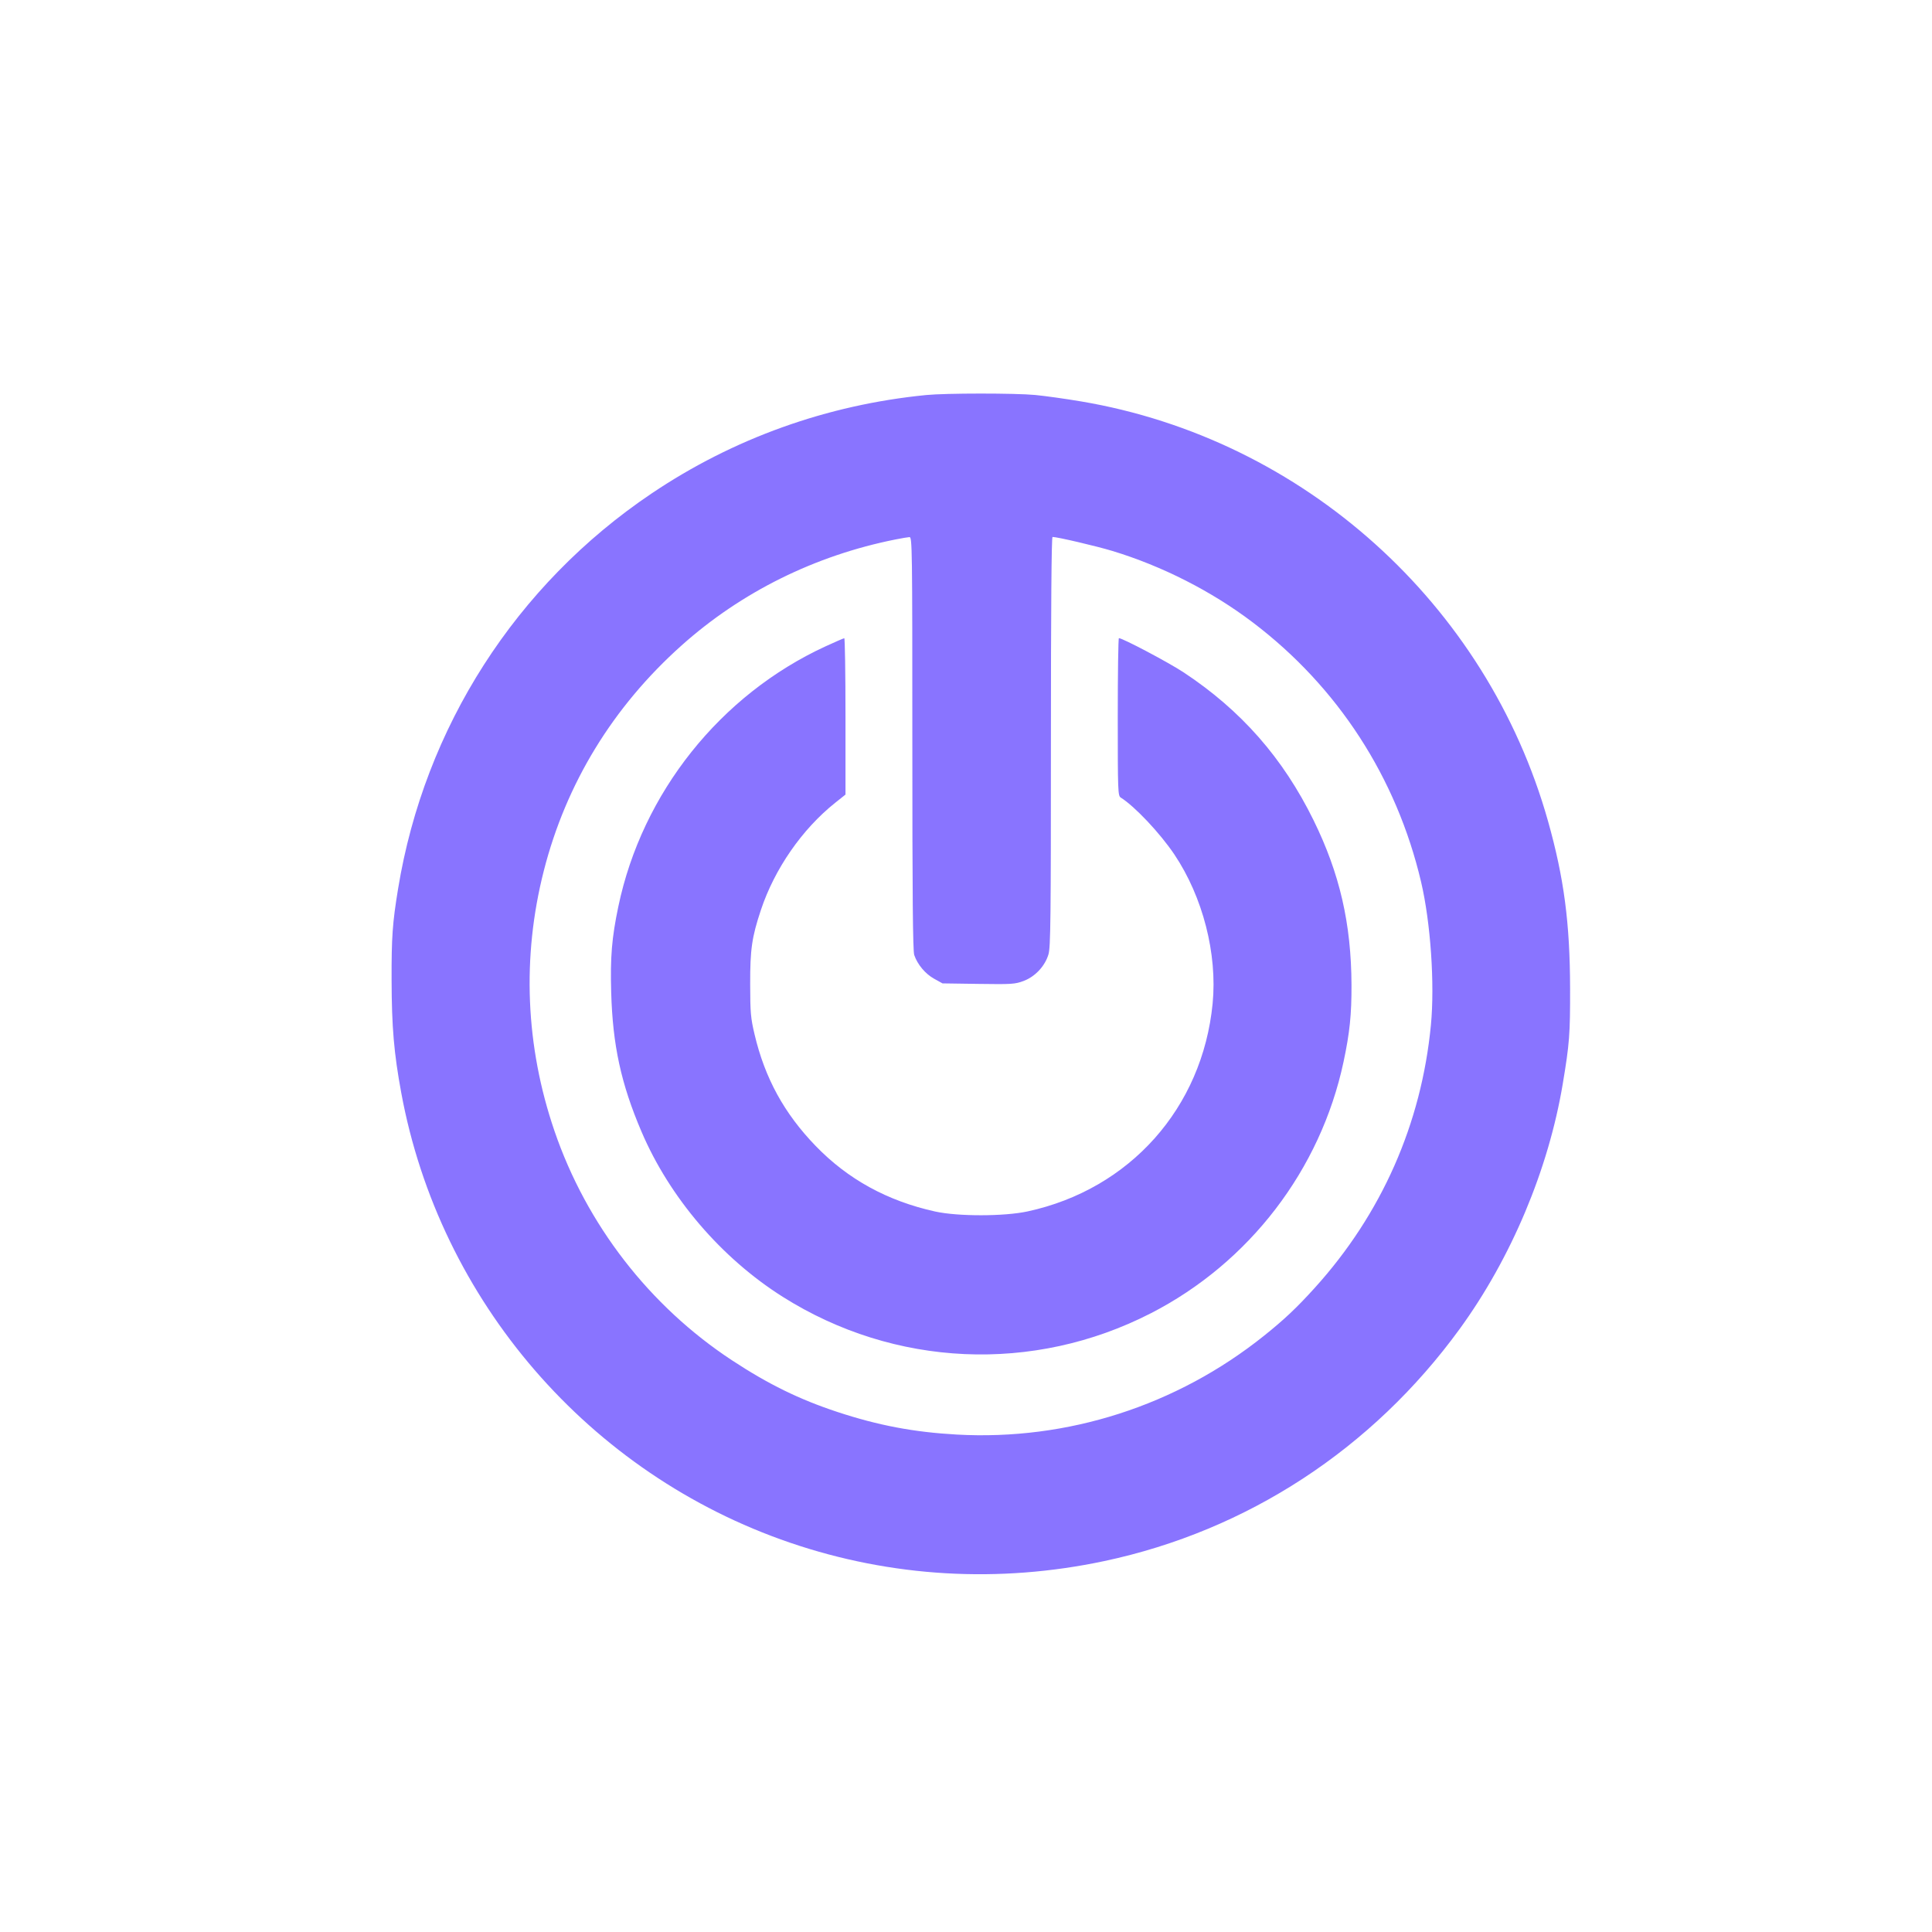 <?xml version="1.0" encoding="UTF-8"?> <svg xmlns="http://www.w3.org/2000/svg" width="154" height="154" viewBox="0 0 154 154" fill="none"><path fill-rule="evenodd" clip-rule="evenodd" d="M73.827 31.488C65.926 32.266 58.459 34.943 51.932 39.339C41.124 46.617 33.836 57.983 31.732 70.84C31.283 73.581 31.204 74.69 31.214 78.126C31.224 81.877 31.401 83.945 31.983 87.104C35.045 103.711 46.959 117.498 62.976 122.969C71.032 125.72 79.615 126.221 88.038 124.43C99.421 122.009 109.397 115.492 116.349 105.934C120.458 100.284 123.431 93.214 124.569 86.388C125.104 83.18 125.16 82.446 125.152 78.777C125.141 73.574 124.668 69.986 123.397 65.467C118.521 48.133 103.903 34.989 86.175 31.997C84.941 31.789 83.295 31.558 82.518 31.484C80.911 31.331 75.389 31.334 73.827 31.488ZM71.384 43C64.974 44.276 59.101 47.184 54.334 51.443C48.861 56.331 45.122 62.446 43.346 69.414C41.592 76.299 41.883 83.384 44.197 90.149C46.752 97.618 51.776 104.109 58.345 108.429C61.243 110.335 63.711 111.545 66.745 112.546C69.994 113.618 72.841 114.158 76.262 114.349C85.09 114.841 93.78 112.05 100.739 106.486C102.365 105.186 103.357 104.25 104.802 102.653C110.127 96.766 113.3 89.586 114.058 81.704C114.372 78.439 114.035 73.534 113.275 70.299C111.318 61.969 106.638 54.752 99.86 49.613C96.58 47.126 92.644 45.123 88.664 43.915C87.4 43.531 84.273 42.8 83.897 42.8C83.814 42.8 83.769 48.498 83.769 59.105C83.769 73.198 83.743 75.5 83.575 76.067C83.296 77.008 82.513 77.847 81.593 78.192C80.907 78.449 80.65 78.466 77.99 78.427L75.127 78.386L74.456 78.014C73.755 77.625 73.129 76.878 72.873 76.122C72.762 75.797 72.723 71.339 72.723 59.24C72.723 43.665 72.711 42.8 72.495 42.812C72.37 42.819 71.87 42.903 71.384 43ZM65.835 51.506C57.422 55.369 51.178 63.203 49.285 72.271C48.765 74.761 48.638 76.285 48.718 79.099C48.838 83.323 49.503 86.385 51.132 90.201C53.376 95.459 57.495 100.276 62.391 103.369C71.294 108.992 82.374 109.486 91.742 104.677C99.586 100.65 105.262 93.241 107.094 84.638C107.587 82.321 107.737 80.869 107.728 78.516C107.709 73.615 106.79 69.627 104.701 65.375C102.269 60.425 98.931 56.625 94.36 53.603C93.162 52.811 89.487 50.867 89.188 50.867C89.138 50.867 89.097 53.693 89.097 57.146C89.097 63.089 89.11 63.433 89.335 63.574C90.451 64.272 92.471 66.416 93.607 68.107C95.879 71.493 97.045 76.035 96.658 79.997C95.846 88.306 90.065 94.798 81.909 96.562C80.039 96.966 76.354 96.97 74.542 96.57C70.734 95.729 67.587 94.002 65.016 91.343C62.509 88.751 60.969 85.938 60.146 82.449C59.837 81.137 59.801 80.731 59.797 78.451C59.791 75.664 59.93 74.706 60.653 72.531C61.742 69.257 63.938 66.089 66.577 63.987L67.394 63.336V57.101C67.394 53.672 67.35 50.87 67.297 50.873C67.243 50.877 66.585 51.162 65.835 51.506Z" fill="#8974FF"></path></svg> 